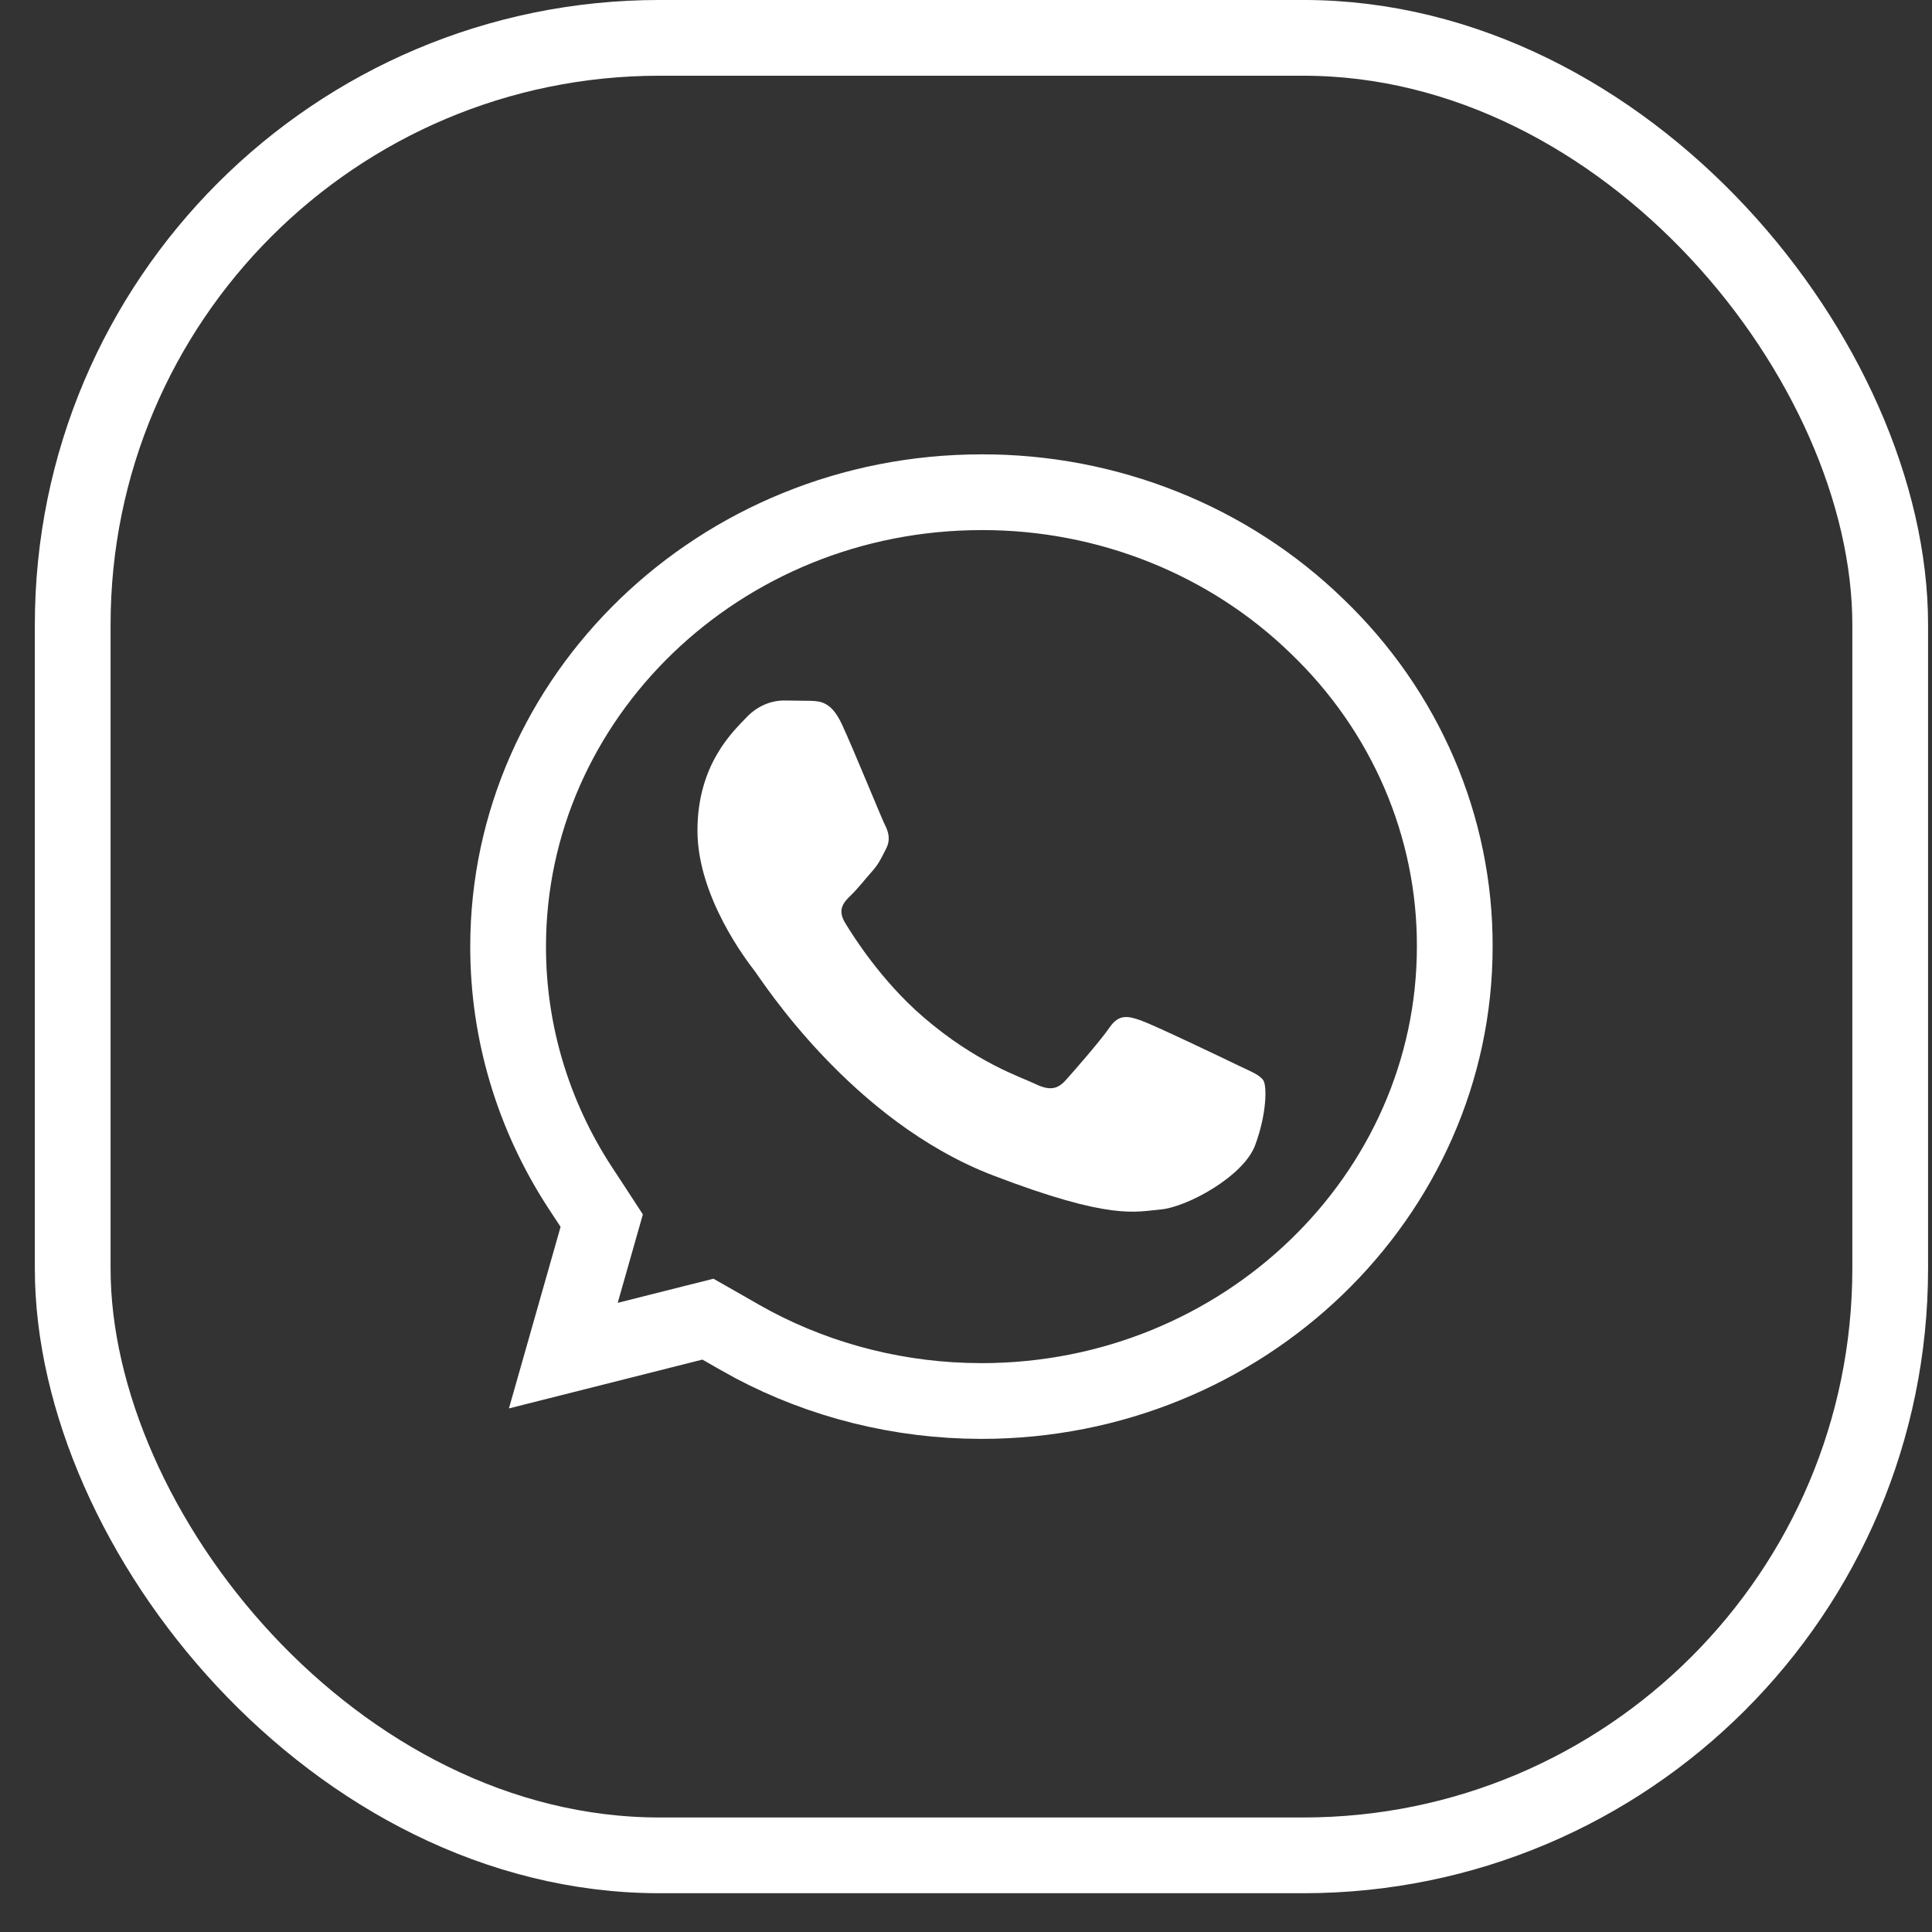 <svg width="49" height="49" viewBox="0 0 49 49" fill="none" xmlns="http://www.w3.org/2000/svg">
<rect x="0" y="0" width="49" height="49" fill="#333333" stroke="none"/>
<rect x="1.844" y="0.96" width="46.096" height="46.096" rx="14.885" stroke="#FFFFFF" stroke-width="1.921"/>
<path d="M24.897 12.484H24.899C26.48 12.48 28.046 12.78 29.504 13.362C30.963 13.944 32.285 14.799 33.394 15.874L33.398 15.878C34.514 16.947 35.396 18.216 35.996 19.612C36.595 21.007 36.901 22.502 36.896 24.009V24.012C36.894 30.329 31.542 35.533 24.892 35.533H24.887L24.483 35.526C22.462 35.46 20.493 34.907 18.765 33.92L18.764 33.919L18.291 33.648L17.955 33.457L17.58 33.551L14.287 34.382L15.141 31.38L15.261 30.958L15.022 30.591L14.712 30.119C13.515 28.284 12.884 26.165 12.887 24.005V24.003C12.889 17.687 18.241 12.484 24.897 12.484Z" stroke="#FFFFFF" stroke-width="1.921"/>
<path fill-rule="evenodd" clip-rule="evenodd" d="M21.352 18.368C21.086 17.796 20.807 17.784 20.555 17.774L19.875 17.766C19.639 17.766 19.255 17.852 18.93 18.197C18.605 18.541 17.689 19.373 17.689 21.065C17.689 22.757 18.959 24.392 19.137 24.622C19.314 24.852 21.588 28.435 25.191 29.813C28.185 30.959 28.794 30.731 29.444 30.674C30.094 30.617 31.541 29.842 31.836 29.039C32.131 28.236 32.132 27.547 32.043 27.404C31.954 27.26 31.718 27.174 31.363 27.002C31.009 26.83 29.267 25.998 28.942 25.883C28.617 25.768 28.381 25.711 28.144 26.055C27.907 26.4 27.229 27.174 27.022 27.404C26.815 27.633 26.609 27.662 26.254 27.49C25.899 27.318 24.758 26.955 23.404 25.783C22.351 24.872 21.639 23.746 21.432 23.402C21.225 23.058 21.41 22.871 21.588 22.7C21.747 22.546 21.942 22.298 22.12 22.098C22.297 21.897 22.356 21.753 22.474 21.524C22.592 21.295 22.533 21.094 22.444 20.922C22.356 20.75 21.667 19.049 21.352 18.368Z" fill="#FFFFFF"/>
</svg>
